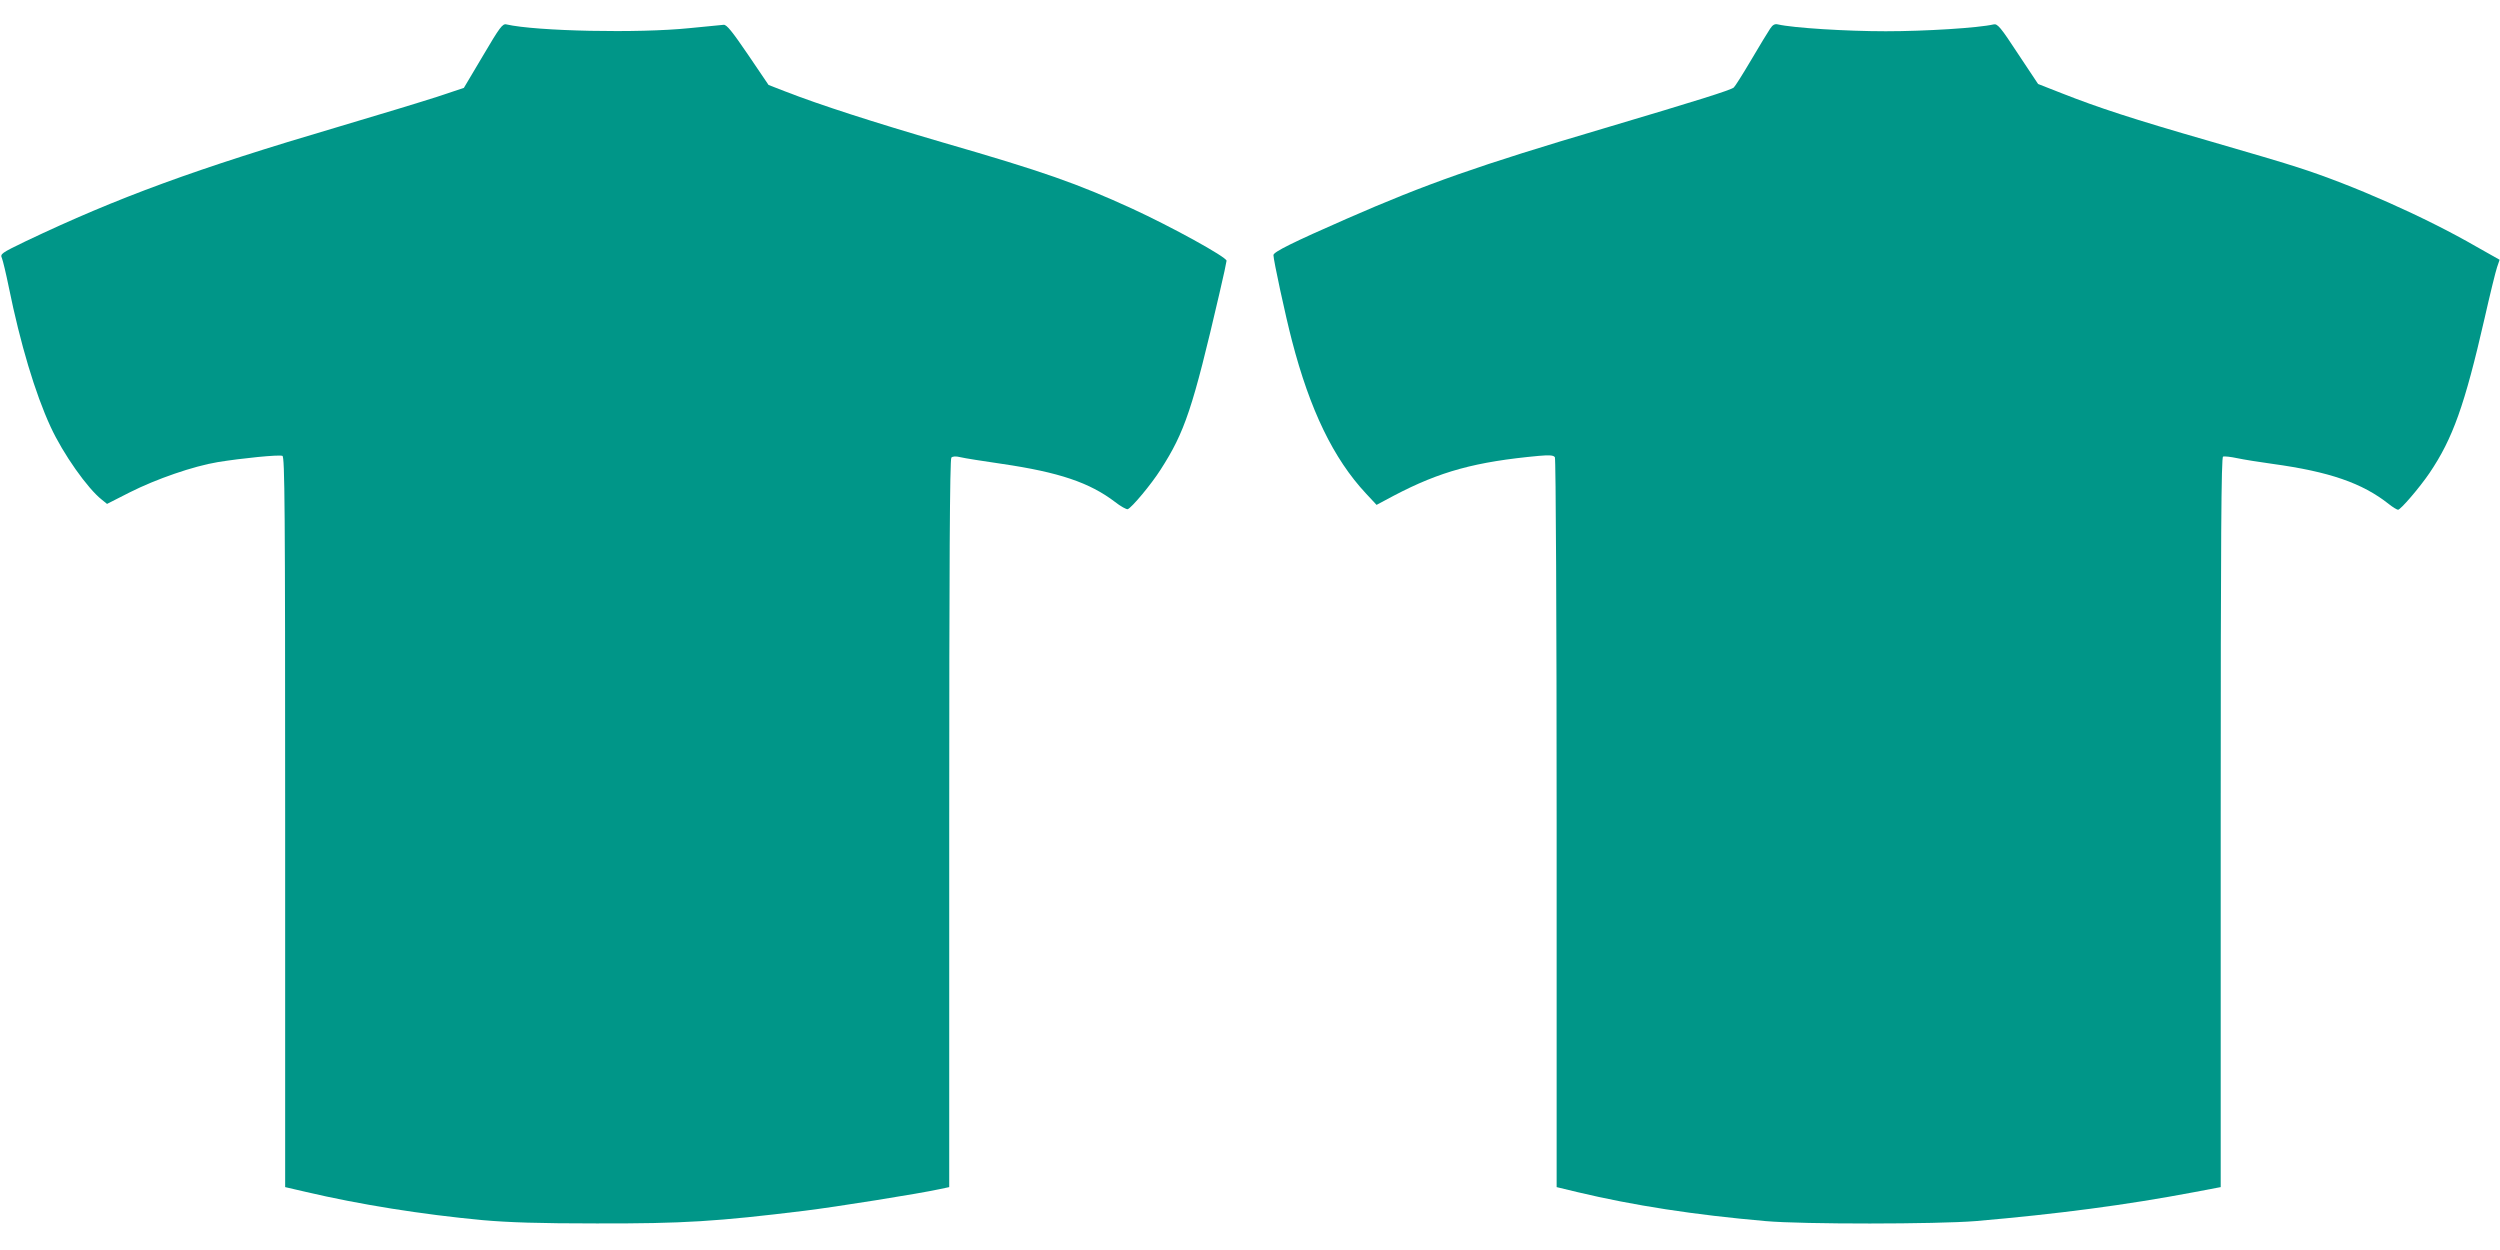 <?xml version="1.0" standalone="no"?>
<!DOCTYPE svg PUBLIC "-//W3C//DTD SVG 20010904//EN"
 "http://www.w3.org/TR/2001/REC-SVG-20010904/DTD/svg10.dtd">
<svg version="1.0" xmlns="http://www.w3.org/2000/svg"
 width="1280pt" height="640pt" viewBox="0 0 1280 640"
 preserveAspectRatio="xMidYMid meet">
<g transform="translate(0,640) scale(0.1,-0.1)"
fill="#009688" stroke="none">
<path d="M2473 6115 l-98 -165 -135 -45 c-74 -24 -304 -94 -510 -155 -729
-215 -1127 -361 -1598 -585 -126 -61 -132 -65 -122 -87 5 -13 21 -79 35 -148
59 -290 135 -544 214 -715 64 -139 189 -316 263 -374 l26 -21 116 59 c137 69
325 134 451 155 123 20 313 39 331 32 12 -5 14 -253 14 -1875 l0 -1869 108
-25 c273 -64 592 -115 902 -144 137 -12 289 -17 585 -17 444 -1 616 10 1065
65 156 19 589 88 693 111 l47 10 0 1862 c0 1317 3 1865 11 1873 7 7 23 8 47 2
20 -5 116 -20 212 -34 293 -43 449 -96 579 -195 29 -23 59 -39 65 -37 21 8
121 128 168 202 124 193 164 310 302 905 20 85 36 160 36 165 0 19 -284 175
-484 267 -282 129 -452 189 -967 338 -362 106 -629 192 -809 262 l-85 33 -105
155 c-81 119 -110 155 -125 153 -11 -1 -89 -9 -174 -17 -261 -27 -786 -16
-938 19 -20 5 -34 -14 -120 -160z"/>
<path d="M9063 6253 c-11 -16 -54 -87 -97 -160 -43 -73 -83 -136 -89 -141 -17
-14 -187 -67 -661 -208 -649 -192 -912 -285 -1321 -464 -274 -120 -375 -170
-375 -186 0 -25 61 -309 95 -439 92 -354 212 -603 379 -782 l54 -58 88 47
c238 125 419 174 743 204 57 5 75 3 82 -7 5 -8 9 -848 9 -1876 l0 -1861 108
-26 c286 -68 595 -116 962 -148 190 -17 876 -16 1075 0 418 36 769 82 1118
148 l137 26 0 1868 c0 1474 3 1869 12 1872 7 3 40 -1 73 -8 33 -7 114 -20 180
-29 291 -40 460 -98 596 -206 20 -16 42 -29 47 -29 13 0 110 113 161 188 119
176 180 346 282 792 28 124 57 242 64 262 l13 38 -117 66 c-265 153 -635 317
-916 407 -60 20 -266 81 -457 136 -389 112 -565 170 -748 242 l-125 49 -103
155 c-89 136 -105 155 -125 150 -78 -18 -348 -35 -552 -35 -204 0 -474 17
-552 35 -16 4 -27 -2 -40 -22z"/>
</g>
</svg>
